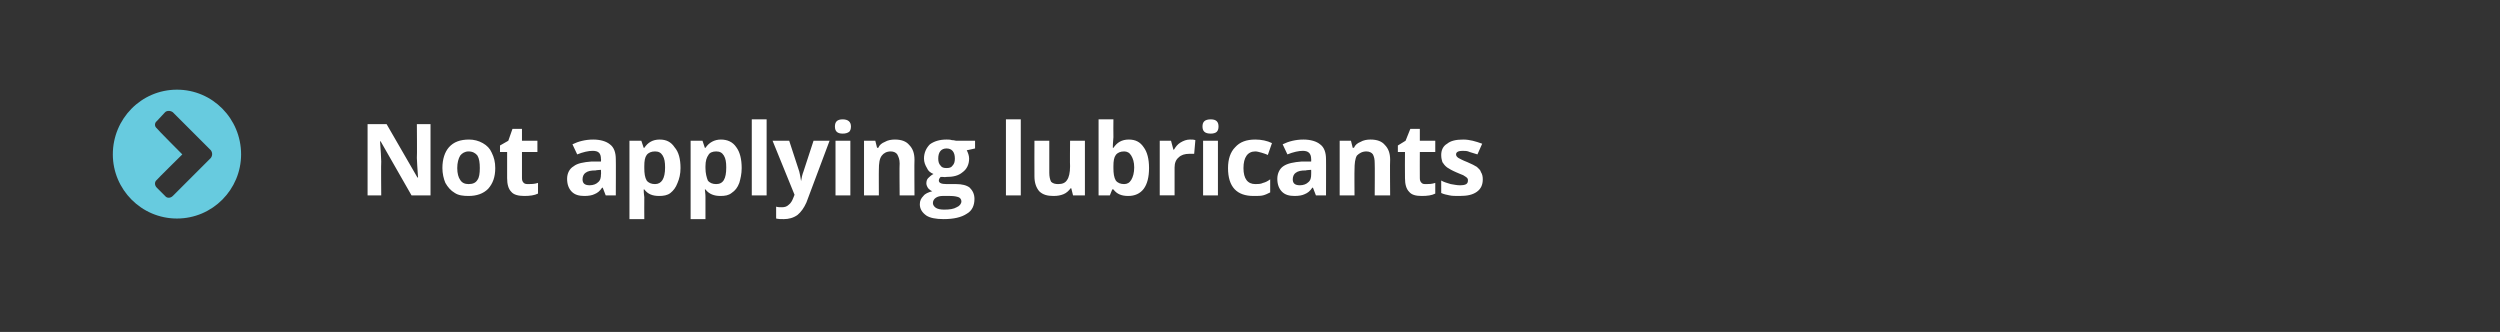 <?xml version="1.0" standalone="no"?><!DOCTYPE svg PUBLIC "-//W3C//DTD SVG 1.1//EN" "http://www.w3.org/Graphics/SVG/1.1/DTD/svg11.dtd"><svg xmlns="http://www.w3.org/2000/svg" version="1.1" width="421px" height="55.9px" viewBox="0 -1 421 55.9" style="top:-1px"><rect x="0" y="-1" width="421" height="55.9" fill="#333333" stroke="none"/><desc> Not applying lubricants</desc><defs/><g id="Polygon15814"><path d="m72.5 31.9h-3.2l-5.2-9.1h-.1c.1 1.6.2 2.7.2 3.4c-.05.03 0 5.7 0 5.7h-2.3v-12h3.2l5.2 9s.07-.03.1 0c-.1-1.6-.2-2.7-.2-3.3c.05-.05 0-5.7 0-5.7h2.3v12zm4.5-4.6c0 .9.2 1.6.5 2c.3.5.8.7 1.4.7c.7 0 1.2-.2 1.5-.7c.3-.4.4-1.1.4-2c0-.9-.1-1.6-.4-2.1c-.3-.4-.8-.7-1.5-.7c-.6 0-1.1.3-1.4.7c-.3.5-.5 1.2-.5 2.1zm6.4 0c0 1.5-.4 2.6-1.2 3.5c-.8.8-1.9 1.2-3.3 1.2c-.9 0-1.7-.1-2.3-.5c-.7-.4-1.2-1-1.6-1.7c-.3-.7-.5-1.6-.5-2.5c0-1.5.4-2.7 1.1-3.5c.8-.9 1.9-1.3 3.4-1.3c.8 0 1.6.2 2.3.6c.7.4 1.2.9 1.5 1.6c.4.8.6 1.6.6 2.6zM89 30c.4 0 1 0 1.6-.2v1.8c-.6.3-1.4.4-2.3.4c-1 0-1.8-.2-2.2-.7c-.5-.5-.7-1.3-.7-2.3v-4.4h-1.2v-1.1l1.4-.8l.7-2h1.6v2h2.6v1.9h-2.6s.01 4.41 0 4.4c0 .4.1.6.3.8c.2.2.5.2.8.2zm13 1.9l-.5-1.3s-.07.03-.1 0c-.4.6-.8.9-1.3 1.1c-.4.2-1 .3-1.7.3c-.9 0-1.6-.2-2.1-.7c-.5-.5-.8-1.2-.8-2.2c0-.9.4-1.7 1.1-2.1c.6-.5 1.7-.7 3-.8h1.6s.04-.44 0-.4c0-1-.4-1.4-1.4-1.4c-.7 0-1.6.2-2.6.6l-.8-1.7c1-.5 2.2-.8 3.5-.8c1.2 0 2.2.3 2.8.8c.7.5 1 1.4 1 2.5c.03-.04 0 6.1 0 6.1H102zm-.8-4.3s-.93.06-.9.1c-.8 0-1.3.1-1.7.4c-.3.2-.5.6-.5 1.1c0 .7.4 1 1.2 1c.6 0 1.1-.2 1.4-.5c.4-.3.5-.8.5-1.3c.04-.02 0-.8 0-.8zM111 32c-1.1 0-1.9-.3-2.5-1.1h-.1c0 .7.1 1.2.1 1.3c-.02 0 0 3.7 0 3.7H106V22.7h2l.4 1.2s.08-.02.1 0c.6-.9 1.4-1.4 2.6-1.4c1.1 0 1.9.4 2.5 1.3c.7.8 1 2 1 3.5c0 1-.2 1.8-.5 2.5c-.3.8-.7 1.3-1.2 1.7c-.5.4-1.2.5-1.9.5zm-.7-7.5c-.6 0-1.1.2-1.4.6c-.3.4-.4 1-.4 1.9v.3c0 .9.1 1.6.4 2.1c.3.4.8.6 1.4.6c1.1 0 1.7-.9 1.7-2.8c0-.9-.1-1.5-.4-2c-.3-.5-.7-.7-1.3-.7zm11 7.5c-1 0-1.9-.3-2.5-1.1h-.1c.1.7.1 1.2.1 1.3c.01 0 0 3.7 0 3.7h-2.5V22.7h2l.4 1.2s.11-.02.1 0c.6-.9 1.5-1.4 2.6-1.4c1.1 0 2 .4 2.6 1.3c.6.8.9 2 .9 3.5c0 1-.2 1.8-.4 2.5c-.3.8-.7 1.3-1.3 1.7c-.5.4-1.1.5-1.9.5zm-.7-7.5c-.6 0-1.1.2-1.3.6c-.3.4-.5 1-.5 1.9v.3c0 .9.2 1.6.4 2.1c.3.4.8.6 1.4.6c1.2 0 1.7-.9 1.7-2.8c0-.9-.1-1.5-.4-2c-.3-.5-.7-.7-1.3-.7zm8.5 7.4h-2.5V19.1h2.5v12.8zm1-9.2h2.8l1.7 5.2c.1.4.2.9.3 1.6c.1-.6.2-1.1.4-1.6c0-.04 1.7-5.2 1.7-5.2h2.7s-3.9 10.36-3.9 10.4c-.4.9-.9 1.6-1.5 2.1c-.7.5-1.5.7-2.3.7c-.5 0-.9 0-1.3-.1v-2c.3.1.6.1 1 .1c.4 0 .8-.1 1.1-.4c.4-.3.6-.7.8-1.2l.2-.5l-3.7-9.1zm11.8-1.2c-.9 0-1.3-.4-1.3-1.2c0-.8.4-1.2 1.3-1.2c.9 0 1.4.4 1.4 1.2c0 .4-.1.7-.3.9c-.3.2-.6.3-1.1.3zm1.3 10.4h-2.5v-9.2h2.5v9.2zm10.8 0h-2.5s-.05-5.39 0-5.4c0-.7-.2-1.1-.4-1.5c-.2-.3-.6-.5-1.1-.5c-.7 0-1.2.3-1.5.7c-.4.5-.5 1.3-.5 2.4c-.02-.04 0 4.3 0 4.3h-2.5v-9.2h1.9l.3 1.2s.17-.04.2 0c.2-.5.6-.8 1.1-1c.5-.3 1.1-.4 1.7-.4c1.1 0 1.9.3 2.4.9c.6.6.9 1.4.9 2.5c-.04-.01 0 6 0 6zm10.2-9.2v1.3s-1.43.33-1.4.3c.2.4.4.9.4 1.4c0 1-.4 1.8-1.1 2.3c-.7.6-1.6.8-2.8.8c-.03.05-.5 0-.5 0c0 0-.36-.02-.4 0c-.2.2-.3.4-.3.6c0 .4.4.6 1.3.6h1.6c1 0 1.8.2 2.3.6c.5.5.8 1.1.8 1.9c0 1.1-.4 2-1.3 2.5c-.9.6-2.2.9-3.9.9c-1.3 0-2.3-.2-2.9-.6c-.7-.5-1.1-1.1-1.1-1.9c0-.6.2-1 .6-1.4c.3-.4.8-.6 1.5-.8c-.3-.1-.5-.3-.7-.5c-.2-.3-.3-.6-.3-.8c0-.4.1-.7.3-.9c.2-.2.5-.5.9-.7c-.5-.2-.9-.5-1.1-1c-.3-.5-.5-1-.5-1.6c0-1 .4-1.8 1-2.4c.7-.5 1.6-.8 2.8-.8c.3 0 .6 0 .9.1c.4 0 .6.1.7.1h3.2zm-7.1 10.5c0 .3.2.6.5.8c.3.2.8.3 1.4.3c.9 0 1.6-.1 2.1-.4c.5-.2.8-.6.8-1c0-.3-.2-.6-.5-.7c-.3-.1-.7-.2-1.4-.2h-1.3c-.4 0-.8.1-1.1.3c-.3.2-.5.5-.5.9zm2.3-9.2c-.9 0-1.4.6-1.4 1.7c0 .5.1.9.4 1.2c.2.3.5.4 1 .4c.5 0 .8-.1 1-.4c.3-.3.4-.7.4-1.2c0-1.1-.5-1.7-1.4-1.7zm12.5 7.9h-2.5V19.1h2.5v12.8zm8.8 0l-.3-1.2h-.1c-.3.4-.7.8-1.2 1c-.5.2-1 .3-1.7.3c-1 0-1.8-.2-2.4-.8c-.5-.6-.8-1.4-.8-2.5c-.02-.02 0-6 0-6h2.5v5.4c0 .6.1 1.1.3 1.5c.3.3.7.4 1.2.4c.7 0 1.2-.2 1.5-.7c.3-.4.5-1.2.5-2.3c-.04.01 0-4.3 0-4.3h2.5v9.2h-2zm6.8-8c.6-.9 1.4-1.4 2.6-1.4c1.1 0 1.9.4 2.5 1.3c.6.8.9 2 .9 3.5c0 1.5-.3 2.7-.9 3.5c-.6.8-1.5 1.2-2.6 1.2c-1.1 0-1.9-.3-2.5-1.1c-.03-.03-.2 0-.2 0l-.4 1H185V19.1h2.5s-.03 2.96 0 3c0 .3-.1.9-.1 1.8c-.03-.02.1 0 .1 0c0 0-.03-.02 0 0zm1.8.6c-.6 0-1.1.2-1.4.6c-.3.4-.4 1-.4 1.9v.3c0 .9.1 1.6.4 2.1c.3.4.8.6 1.4.6c.5 0 .9-.2 1.2-.7c.3-.5.5-1.2.5-2.1c0-.9-.2-1.5-.5-2c-.3-.5-.7-.7-1.2-.7zm11.1-2c.4 0 .6 0 .9.1l-.2 2.3h-.8c-.8 0-1.4.2-1.8.6c-.5.4-.7 1-.7 1.7v4.7h-2.5v-9.2h1.9l.4 1.5s.08.03.1 0c.3-.5.6-.9 1.1-1.2c.5-.3 1-.5 1.6-.5zm3.5-1c-1 0-1.4-.4-1.4-1.2c0-.8.4-1.2 1.4-1.2c.9 0 1.3.4 1.3 1.2c0 .4-.1.7-.3.9c-.2.2-.6.3-1 .3zm1.2 10.4h-2.5v-9.2h2.5v9.2zm6 .1c-2.8 0-4.3-1.5-4.3-4.7c0-1.5.4-2.7 1.2-3.5c.8-.9 1.9-1.3 3.4-1.3c1 0 2 .2 2.8.6l-.7 2c-.4-.2-.8-.3-1.1-.4c-.4-.1-.7-.2-1-.2c-1.3 0-2 1-2 2.8c0 1.8.7 2.7 2 2.7c.4 0 .9 0 1.3-.2c.4-.1.8-.3 1.2-.6v2.2c-.4.2-.8.4-1.2.5c-.4.1-.9.1-1.6.1zm10.5-.1l-.5-1.3s-.09.03-.1 0c-.4.6-.8.9-1.3 1.1c-.4.2-1 .3-1.7.3c-.9 0-1.6-.2-2.1-.7c-.5-.5-.8-1.2-.8-2.2c0-.9.4-1.7 1-2.1c.7-.5 1.8-.7 3.1-.8h1.6s.02-.44 0-.4c0-1-.5-1.4-1.4-1.4c-.7 0-1.6.2-2.6.6l-.8-1.7c1-.5 2.2-.8 3.5-.8c1.2 0 2.2.3 2.8.8c.7.5 1 1.4 1 2.5c.02-.04 0 6.1 0 6.1h-1.7zm-.8-4.3s-.95.06-.9.1c-.8 0-1.3.1-1.7.4c-.3.2-.5.6-.5 1.1c0 .7.4 1 1.2 1c.6 0 1.1-.2 1.4-.5c.4-.3.5-.8.5-1.3c.02-.02 0-.8 0-.8zm13.3 4.3h-2.6s.04-5.39 0-5.4c0-.7-.1-1.1-.3-1.5c-.2-.3-.6-.5-1.1-.5c-.7 0-1.2.3-1.6.7c-.3.5-.4 1.3-.4 2.4c-.03-.04 0 4.3 0 4.3h-2.5v-9.2h1.9l.3 1.2s.16-.04.2 0c.2-.5.6-.8 1.1-1c.5-.3 1.1-.4 1.7-.4c1.1 0 1.9.3 2.4.9c.6.6.9 1.4.9 2.5c-.05-.01 0 6 0 6zm6.1-1.9c.4 0 .9 0 1.5-.2v1.8c-.6.3-1.3.4-2.3.4c-1 0-1.7-.2-2.1-.7c-.5-.5-.7-1.3-.7-2.3c-.03.01 0-4.4 0-4.4h-1.2v-1.1l1.3-.8l.8-2h1.6v2h2.6v1.9h-2.6s-.02 4.41 0 4.4c0 .4.1.6.3.8c.2.2.4.2.8.2zm9.5-.8c0 .9-.3 1.6-1 2.1c-.7.5-1.6.7-2.9.7c-.7 0-1.3 0-1.7-.1c-.5-.1-1-.2-1.4-.4v-2.1c.5.3 1 .4 1.6.6c.6.1 1.1.2 1.5.2c1 0 1.4-.2 1.4-.8c0-.2 0-.3-.2-.5c-.1-.1-.3-.2-.6-.4c-.3-.1-.7-.3-1.2-.5c-.7-.3-1.2-.6-1.5-.8c-.4-.3-.6-.6-.8-.9c-.1-.3-.2-.7-.2-1.2c0-.8.3-1.5 1-1.9c.6-.5 1.5-.7 2.7-.7c1.1 0 2.1.3 3.2.7l-.8 1.8c-.4-.1-.9-.3-1.3-.4c-.4-.2-.8-.2-1.2-.2c-.7 0-1.1.2-1.1.6c0 .2.1.4.4.6c.2.1.7.4 1.5.7c.7.3 1.3.6 1.6.8c.3.3.6.5.7.9c.2.3.3.7.3 1.2z" stroke="none" fill="#fff"/></g><g id="Polygon15813"><path d="m35.5 25.6c.3-.4.3-.9 0-1.3l-6.4-6.4c-.4-.3-1-.3-1.3 0l-1.4 1.5c-.4.3-.4.9 0 1.2c-.05.04 4.3 4.4 4.3 4.4c0 0-4.35 4.29-4.3 4.3c-.4.3-.4.9 0 1.3l1.4 1.4c.3.4.9.4 1.3 0l6.4-6.4zm-5.7 10.2c-6 0-10.8-4.9-10.8-10.8c0-6 4.8-10.9 10.8-10.9c6 0 10.8 4.9 10.8 10.9c0 5.9-4.8 10.8-10.8 10.8z" stroke="none" fill="#67cbdf"/></g></svg>